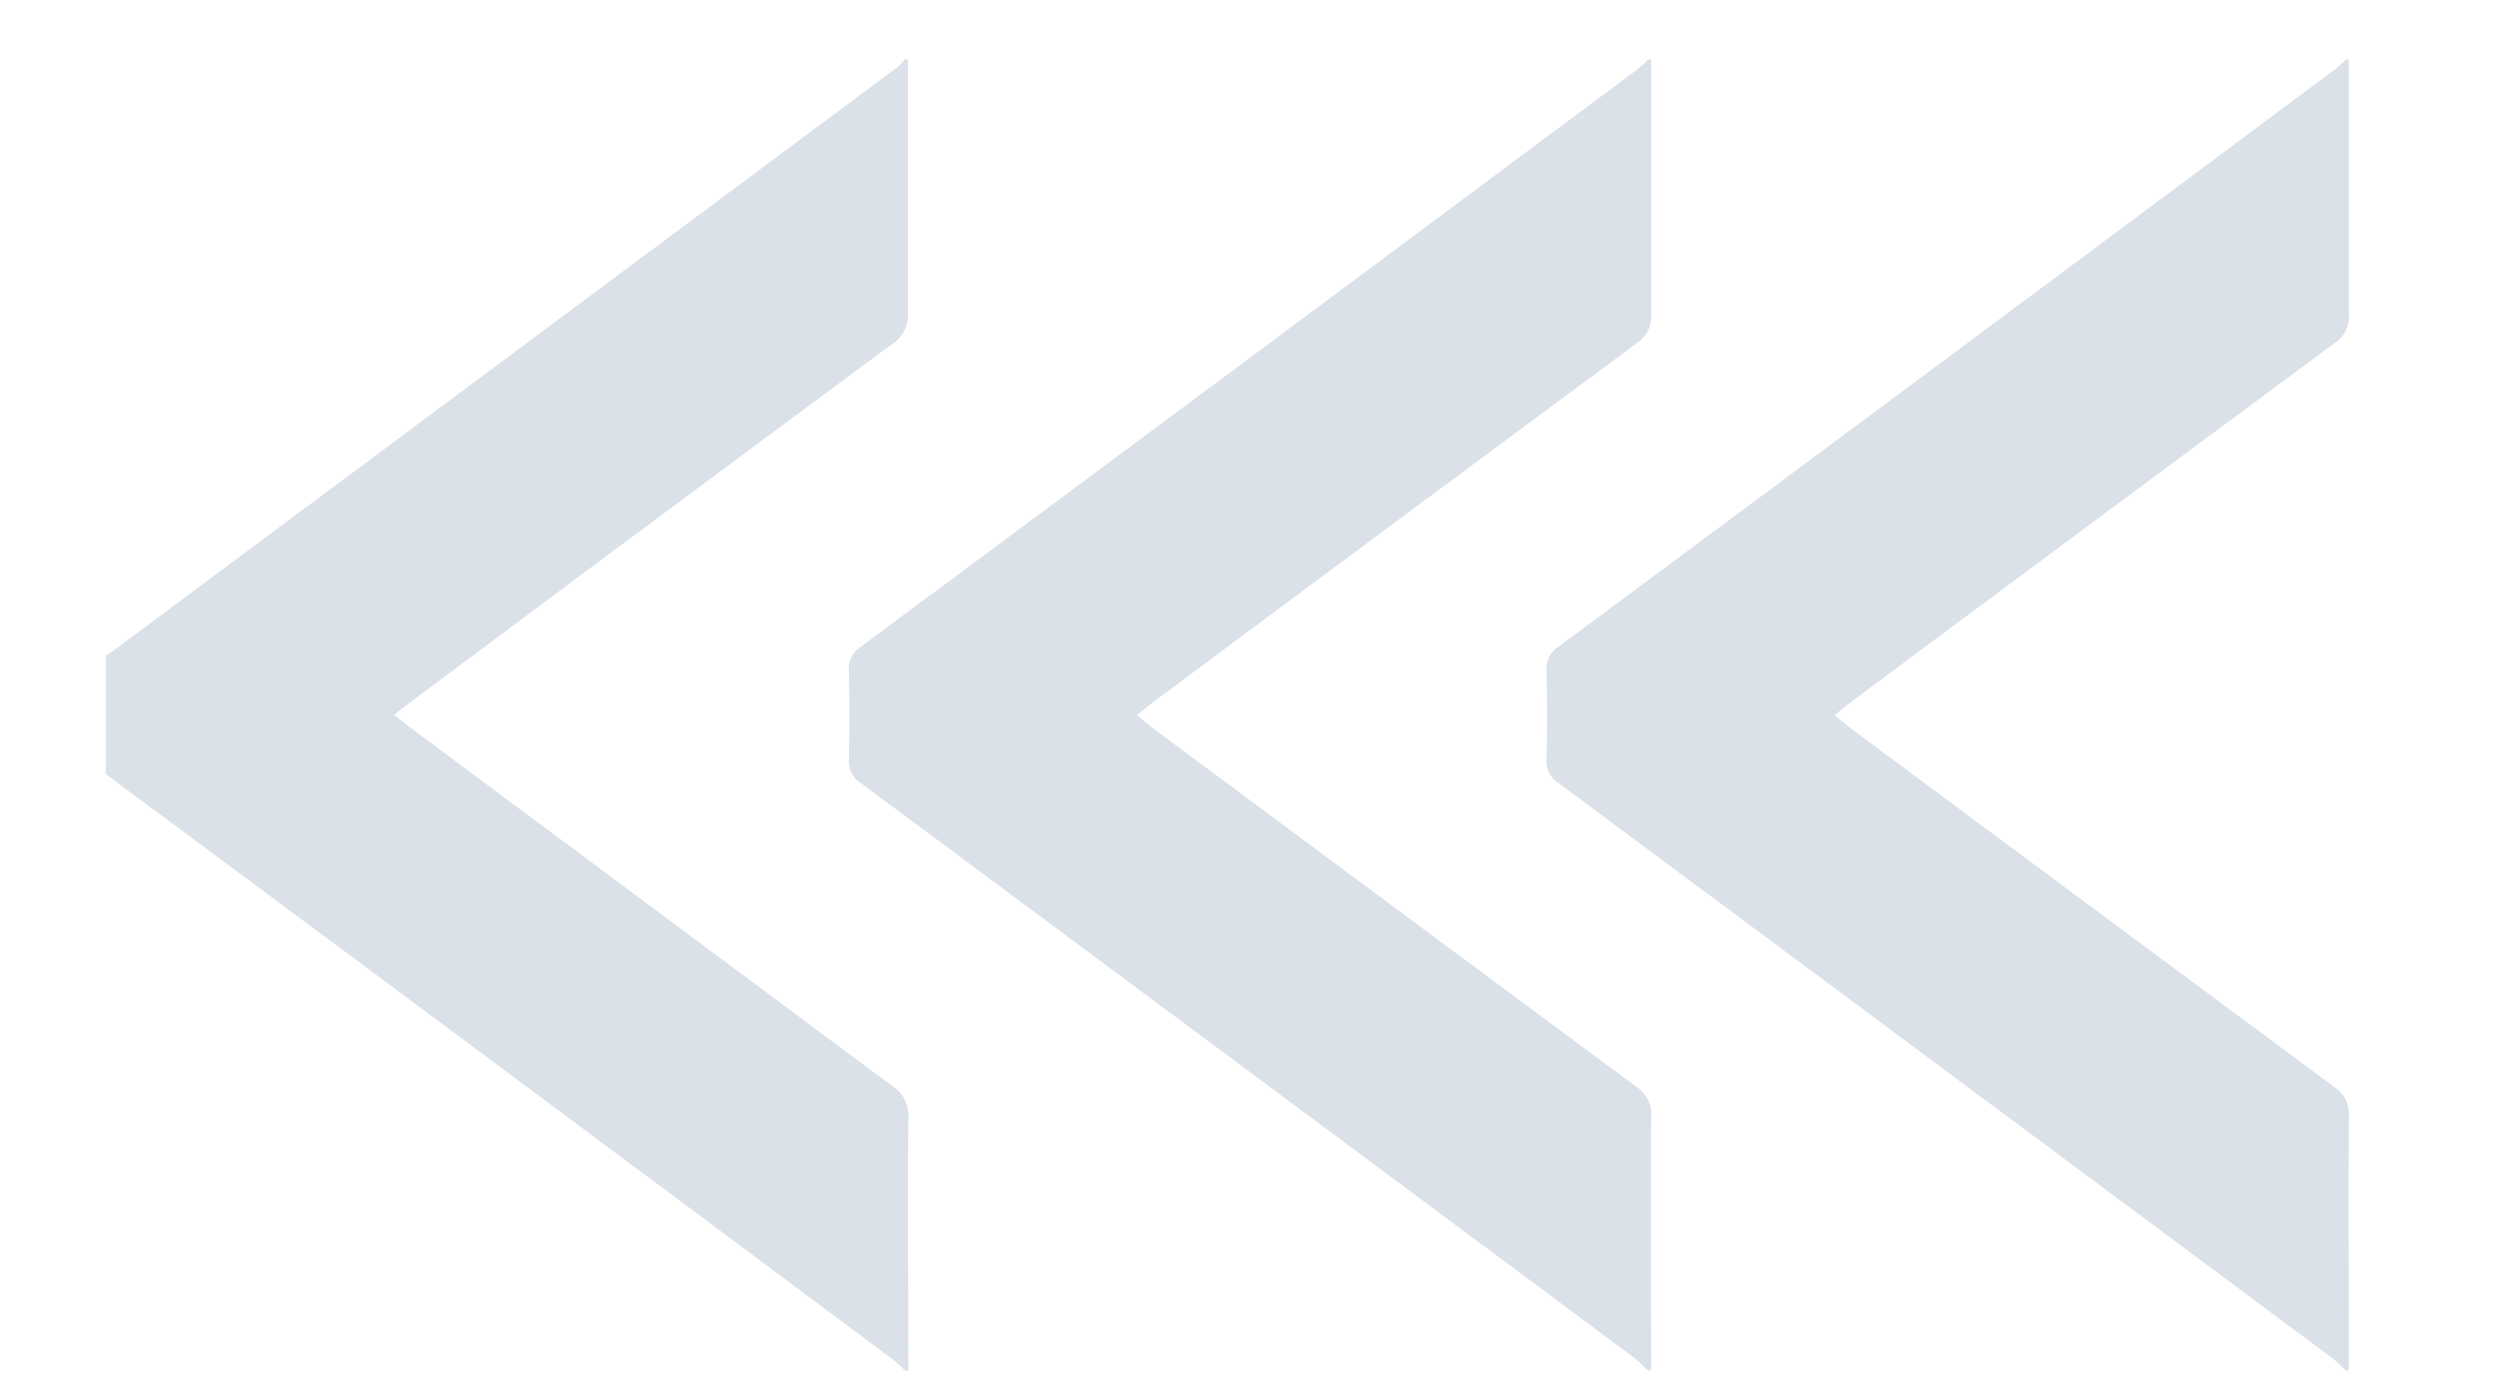 <?xml version="1.0" encoding="UTF-8"?> <svg xmlns="http://www.w3.org/2000/svg" id="Layer_1" data-name="Layer 1" viewBox="0 0 215 119.48"> <defs> <style>.cls-1{fill:#dae1e8;}</style> </defs> <title> indirect33</title> <path class="cls-1" d="M78.08,5.11c0,7.25,0,14.49,0,21.74a3,3,0,0,1-1.37,2.75Q55.89,45,35.07,60.56c-.35.26-.69.54-1.18.92.44.35.81.65,1.18.93q20.84,15.5,41.68,31a3,3,0,0,1,1.37,2.75c-.07,7.24,0,14.49,0,21.74h-.26a11.37,11.37,0,0,0-.95-.89Q55,100.67,33.1,84.39q-12-8.92-24-17.81V56.38a3.52,3.52,0,0,0,.46-.28L77.2,5.76a4.79,4.79,0,0,0,.62-.65Z"></path> <path class="cls-1" d="M141.71,117.86a13.84,13.84,0,0,0-1.05-1Q107.36,92.09,74,67.32A2.23,2.23,0,0,1,73,65.24c.07-2.5.07-5,0-7.51A2.24,2.24,0,0,1,74,55.64Q107.42,30.85,140.76,6a11.37,11.37,0,0,0,1-.89H142c0,7.29,0,14.58,0,21.87a2.73,2.73,0,0,1-1.24,2.54Q119.84,45,99,60.51c-.38.29-.75.6-1.22,1,.47.38.84.69,1.22,1q20.88,15.51,41.79,31A2.75,2.75,0,0,1,142,96c-.05,7.29,0,14.58,0,21.87Z"></path> <path class="cls-1" d="M201.71,117.86a13.84,13.84,0,0,0-1.05-1Q167.36,92.09,134,67.32A2.23,2.23,0,0,1,133,65.24c.07-2.5.07-5,0-7.51A2.24,2.24,0,0,1,134,55.64Q167.42,30.85,200.76,6a11.37,11.37,0,0,0,1-.89H202c0,7.29,0,14.58,0,21.87a2.73,2.73,0,0,1-1.24,2.54Q179.84,45,159,60.51c-.38.29-.75.6-1.22,1,.47.38.84.69,1.22,1q20.88,15.51,41.79,31A2.75,2.75,0,0,1,202,96c-.05,7.29,0,14.58,0,21.87Z"></path> </svg> 